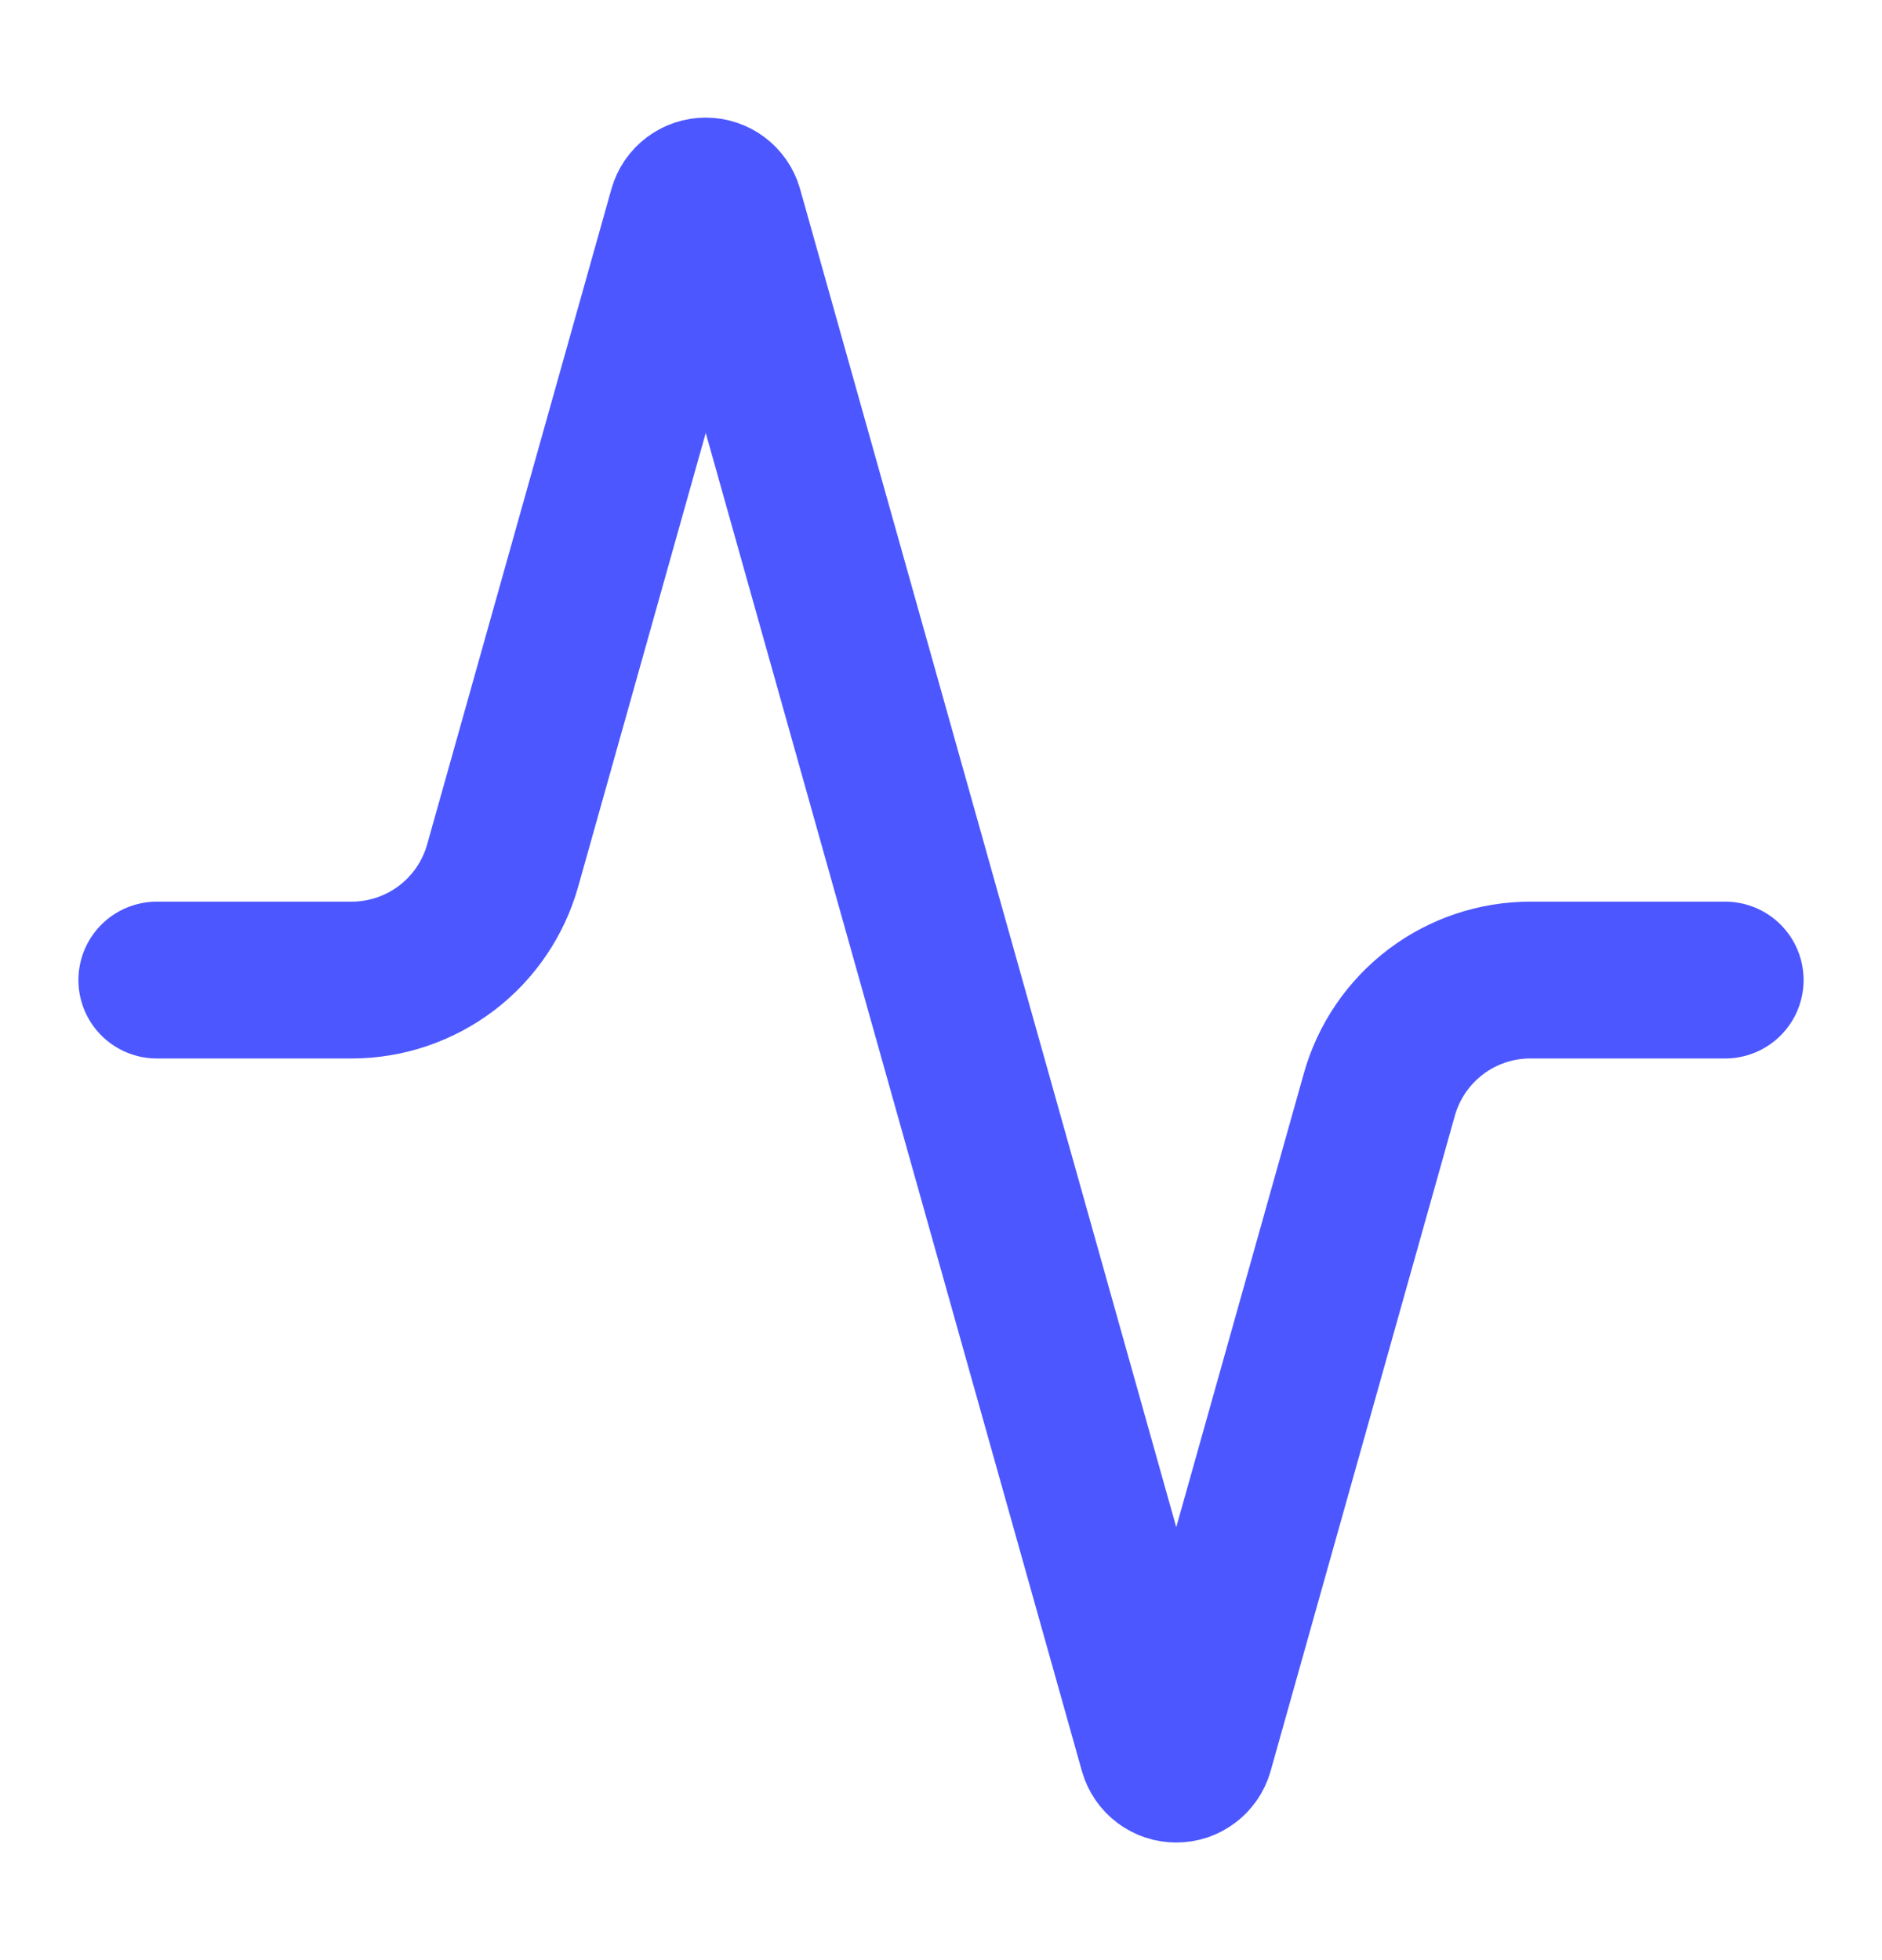 <svg width="24" height="25" viewBox="0 0 24 25" fill="none" xmlns="http://www.w3.org/2000/svg">
<path d="M22 12.5H19.52C19.083 12.499 18.658 12.641 18.309 12.905C17.961 13.169 17.708 13.539 17.59 13.96L15.24 22.32C15.225 22.372 15.193 22.418 15.15 22.45C15.107 22.483 15.054 22.5 15 22.5C14.946 22.5 14.893 22.483 14.85 22.45C14.807 22.418 14.775 22.372 14.76 22.32L9.24 2.68C9.225 2.628 9.193 2.582 9.15 2.55C9.107 2.518 9.054 2.5 9 2.5C8.946 2.5 8.893 2.518 8.85 2.55C8.807 2.582 8.775 2.628 8.76 2.68L6.41 11.04C6.292 11.459 6.041 11.829 5.695 12.092C5.348 12.355 4.925 12.499 4.49 12.5H2" stroke="#4C57FF" stroke-width="2" stroke-linecap="round" stroke-linejoin="round"/>
</svg>
